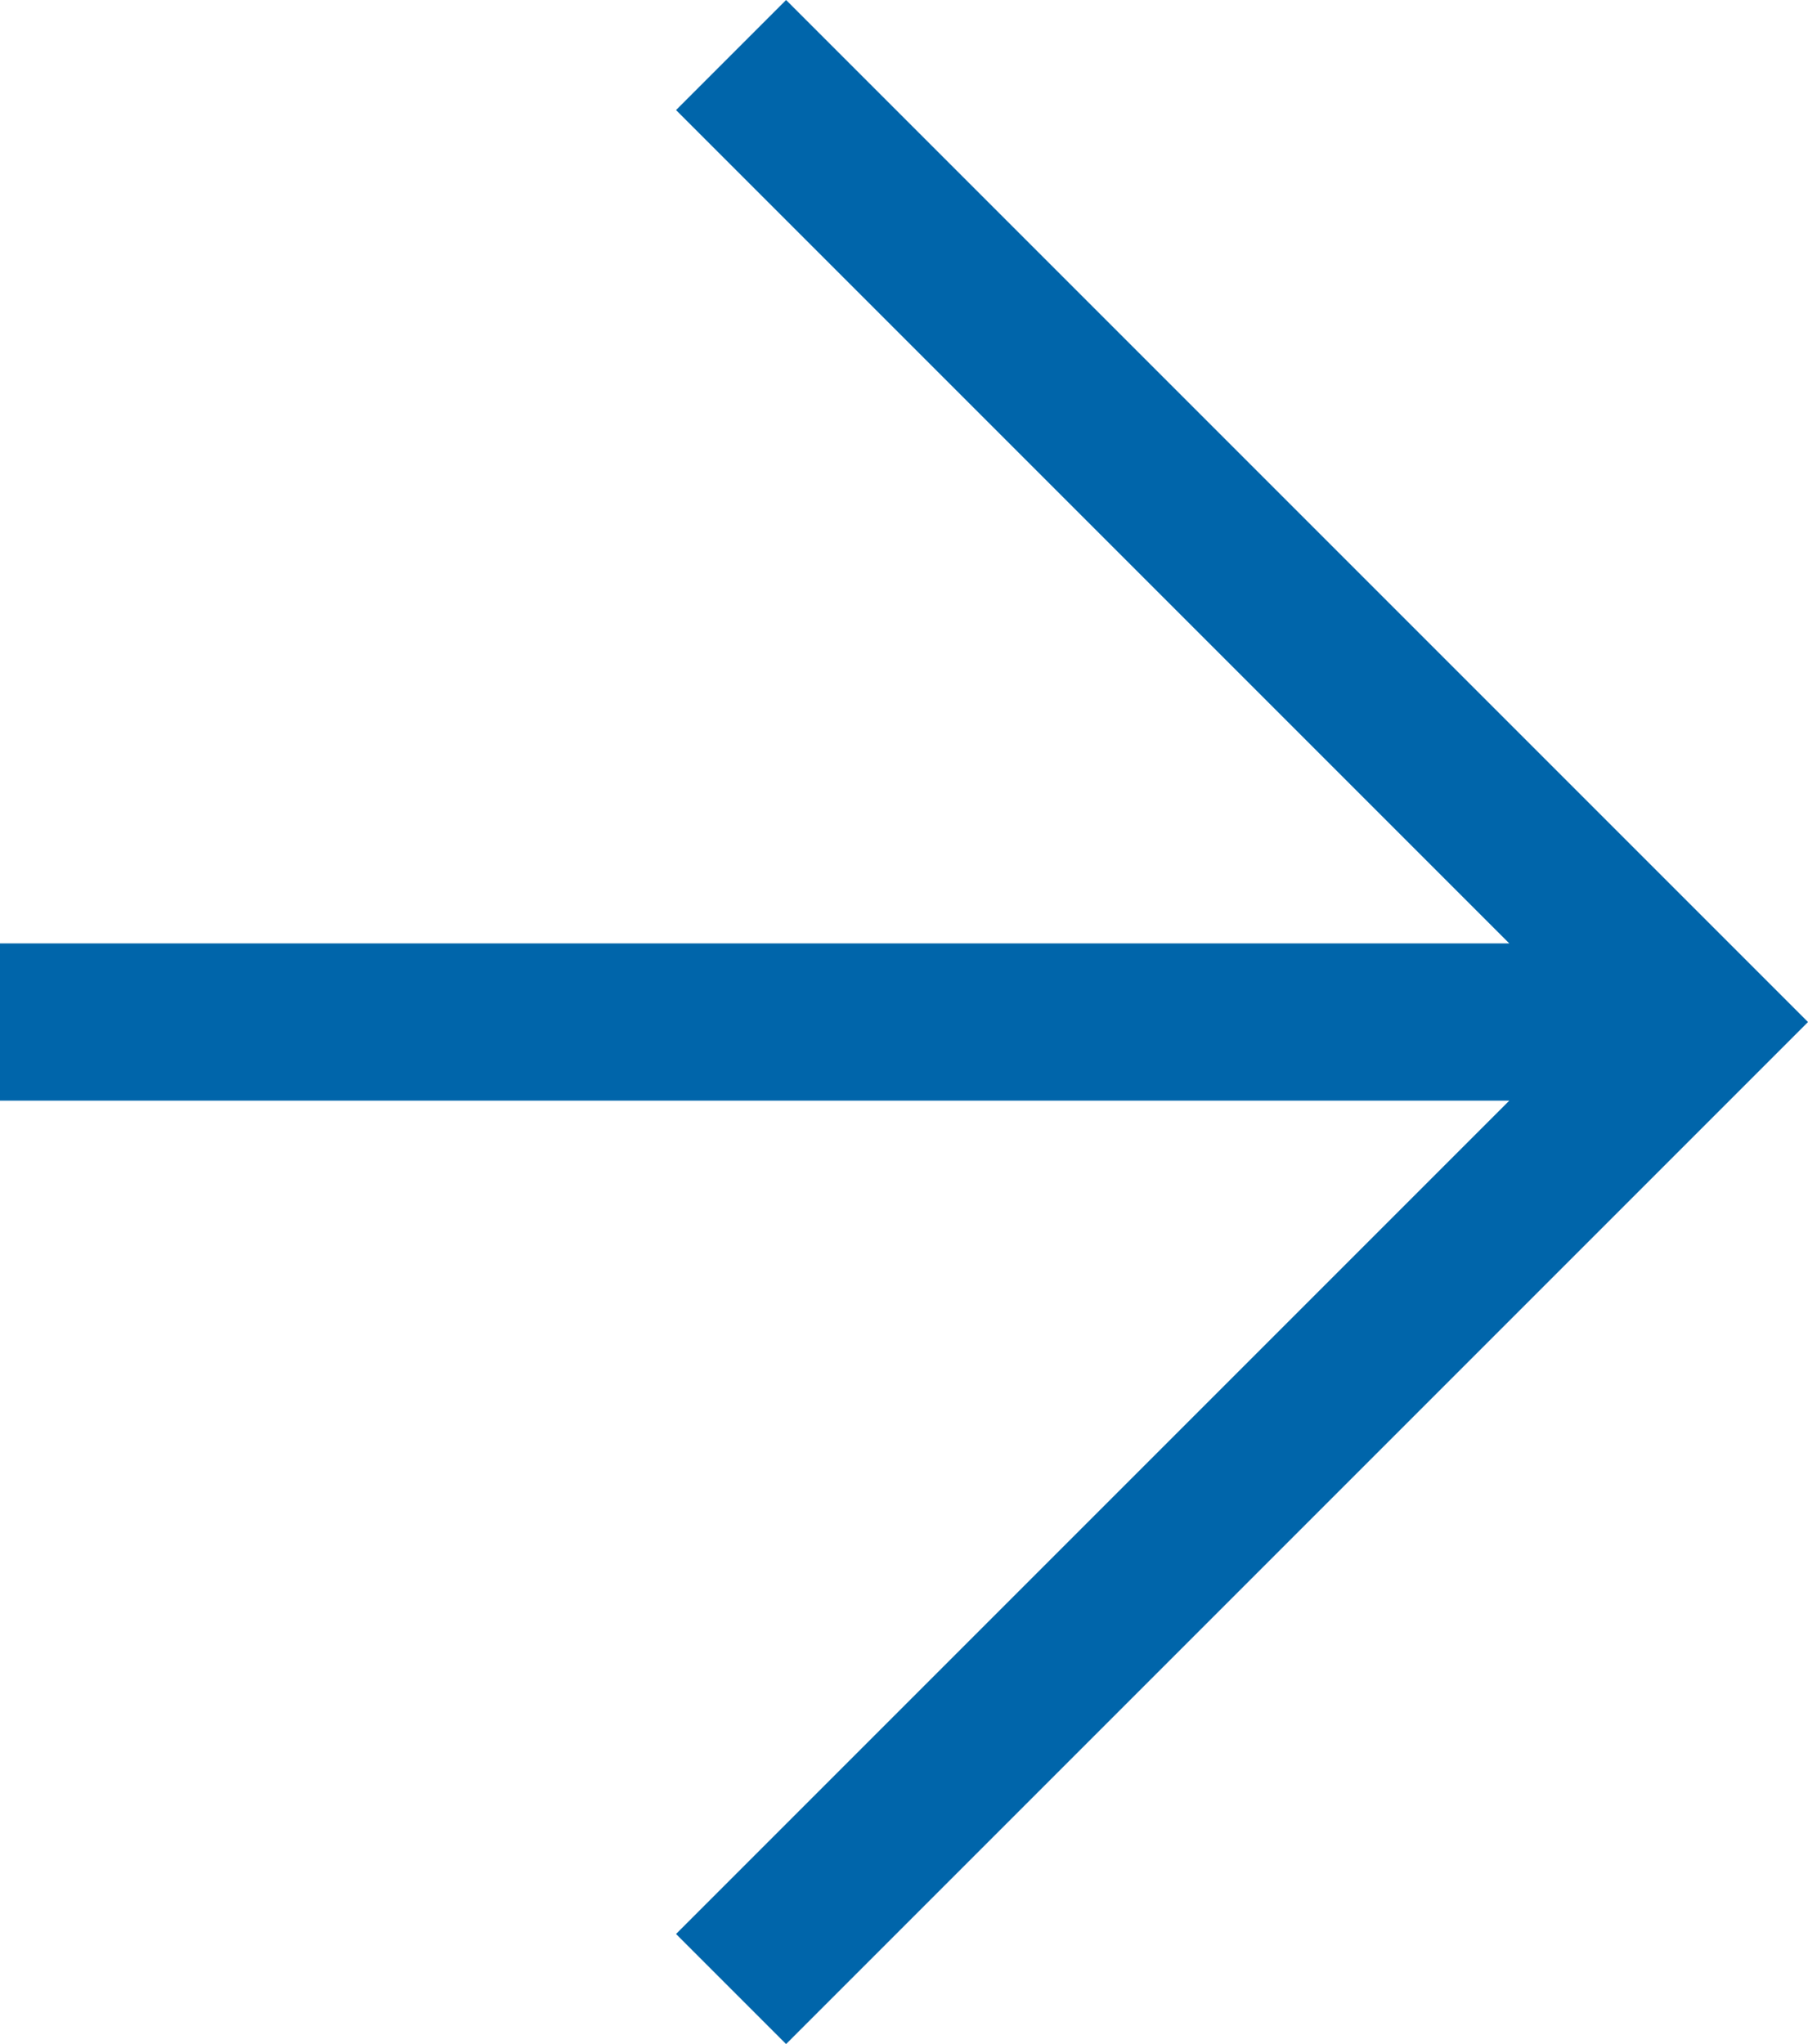 <?xml version="1.0" encoding="utf-8"?>
<!-- Generator: Adobe Illustrator 26.2.1, SVG Export Plug-In . SVG Version: 6.00 Build 0)  -->
<svg version="1.1" id="Capa_1" xmlns="http://www.w3.org/2000/svg" xmlns:xlink="http://www.w3.org/1999/xlink" x="0px" y="0px"
	 viewBox="0 0 11.5 13" style="enable-background:new 0 0 11.5 13;" xml:space="preserve">
<style type="text/css">
	.st0{fill:#0065AA;}
</style>
<g id="Capa_2_00000077312855621026349340000016575145824935970960_">
	<g id="Capa_1-2">
		<g id="Capa_2-2">
			<g id="Right">
				<path class="st0" d="M0,6h9.6L4.3,0.7L5,0l6.5,6.5L5,13l-0.7-0.7L9.6,7H0"/>
			</g>
		</g>
	</g>
</g>
</svg>
